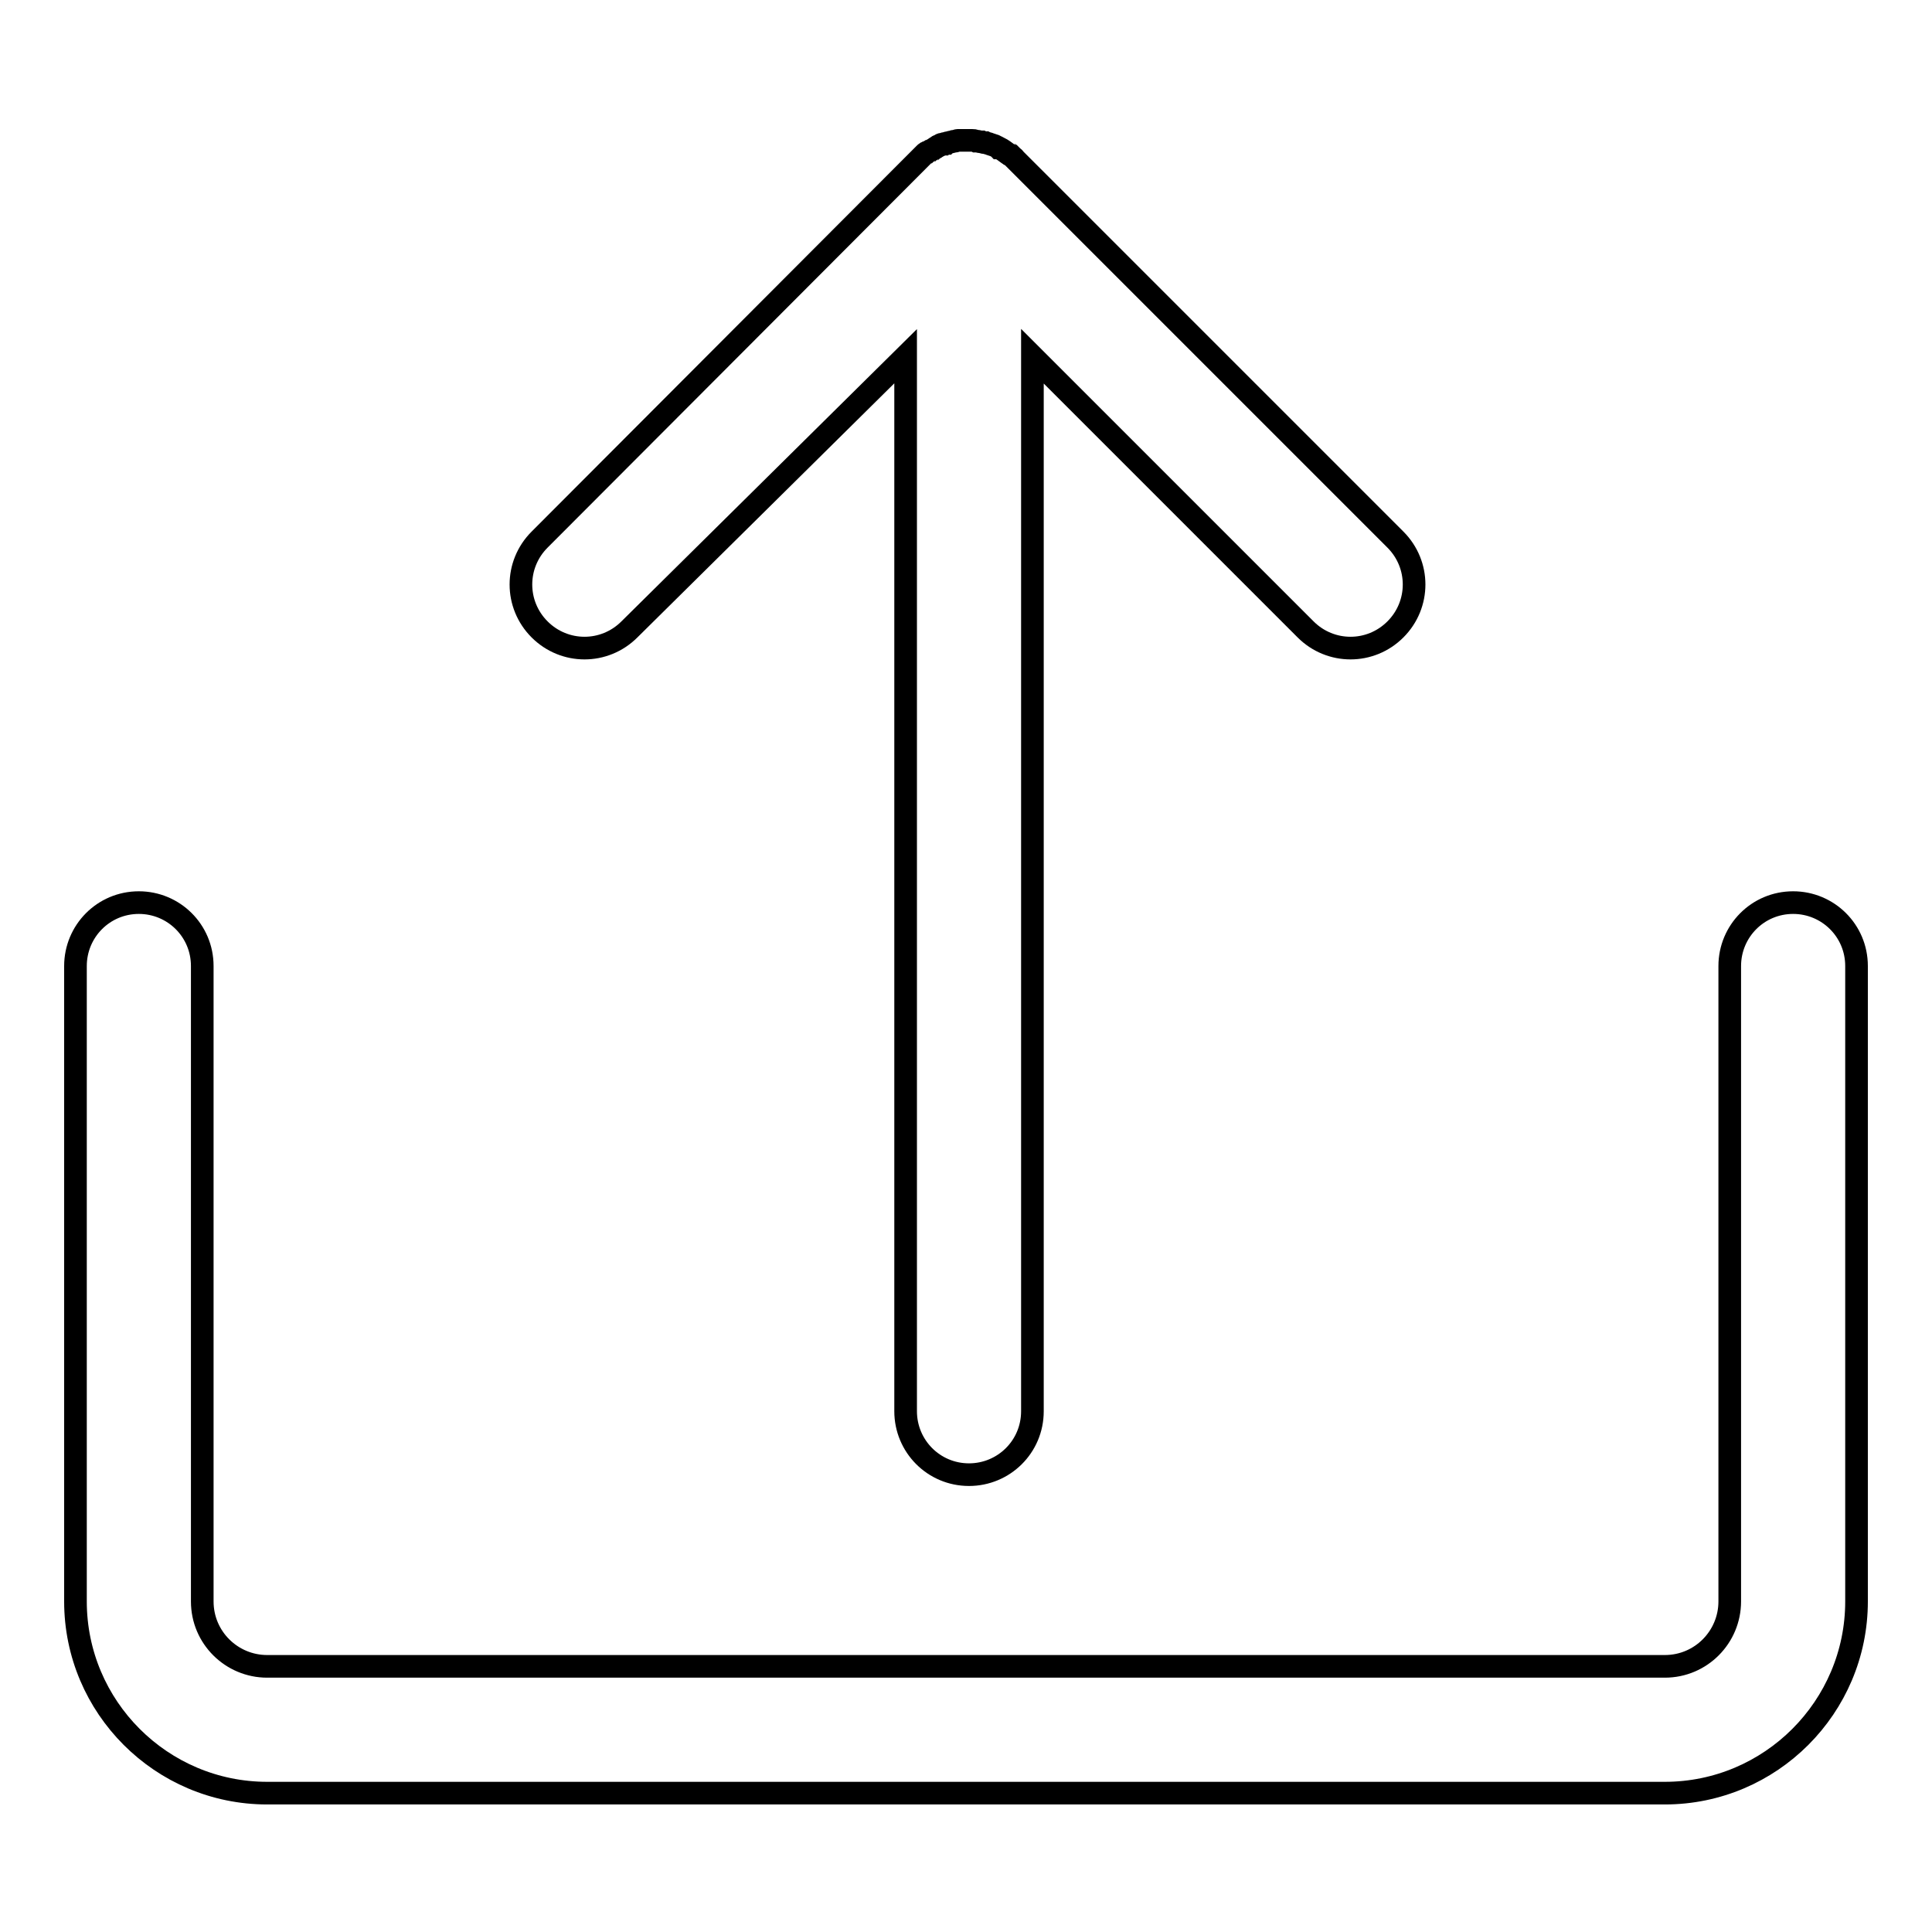 <?xml version="1.0" encoding="utf-8"?>
<!-- Svg Vector Icons : http://www.onlinewebfonts.com/icon -->
<!DOCTYPE svg PUBLIC "-//W3C//DTD SVG 1.1//EN" "http://www.w3.org/Graphics/SVG/1.1/DTD/svg11.dtd">
<svg version="1.1" xmlns="http://www.w3.org/2000/svg" xmlns:xlink="http://www.w3.org/1999/xlink" x="0px" y="0px" viewBox="0 0 256 256" enable-background="new 0 0 256 256" xml:space="preserve">
<g> <path stroke-width="3" fill-opacity="0" stroke="#000000"  d="M237.6,119.6c-4.7,0-8.4,3.8-8.4,8.4v84.2c0,4.7-3.8,8.6-8.6,8.6H35.4c-4.7,0-8.6-3.8-8.6-8.6V128 c0-4.7-3.8-8.4-8.4-8.4c-4.7,0-8.4,3.8-8.4,8.4v84.2c0,14,11.4,25.4,25.4,25.4h185.2c14,0,25.4-11.4,25.4-25.4V128 C246,123.3,242.2,119.6,237.6,119.6z M122,20.9c0.1-0.1,0.2-0.2,0.3-0.3l0.1-0.1c0.1-0.1,0.1-0.1,0.2-0.2c0.1-0.1,0.1-0.1,0.2-0.1 c0.1-0.1,0.1-0.1,0.2-0.1c0.1,0,0.1-0.1,0.2-0.1c0.1-0.1,0.1-0.1,0.2-0.1c0.1,0,0.1-0.1,0.2-0.1c0.1-0.1,0.1-0.1,0.2-0.1 c0.1,0,0.1-0.1,0.1-0.1c0.1-0.1,0.2-0.1,0.2-0.1c0,0,0.1,0,0.1-0.1c0.1-0.1,0.2-0.1,0.3-0.1c0,0,0.1,0,0.1-0.1 c0.1-0.1,0.2-0.1,0.3-0.1c0,0,0.1,0,0.1,0c0.1-0.1,0.2-0.1,0.3-0.1c0,0,0,0,0.1,0c0.1-0.1,0.2-0.1,0.3-0.1h0c0.1,0,0.2-0.1,0.4-0.1 h0c0.1,0,0.2-0.1,0.4-0.1h0.1c0.1,0,0.2-0.1,0.3-0.1h0.1c0.1,0,0.2,0,0.3,0c0.1,0,0.1,0,0.2,0c0.1,0,0.1,0,0.2,0h0.4 c0.2,0,0.3,0,0.5,0h0.2c0.2,0,0.3,0,0.5,0.1h0.1c0.2,0,0.4,0.1,0.6,0.1c0,0,0.1,0,0.1,0c0.2,0.1,0.3,0.1,0.5,0.1h0 c0.2,0.1,0.4,0.1,0.6,0.2h0l0.6,0.2h0c0.2,0.1,0.4,0.2,0.5,0.3c0,0,0,0,0.1,0c0.4,0.2,0.8,0.5,1.2,0.8c0.1,0.1,0.1,0.1,0.2,0.1 c0.1,0.1,0.1,0.1,0.2,0.1c0.1,0.1,0.1,0.1,0.2,0.2l0.1,0.1c0,0,0.1,0,0.1,0.1l50.5,50.5c3.3,3.3,3.3,8.6,0,11.9 c-3.3,3.3-8.6,3.3-11.9,0l-36.2-36.2V187c0,4.7-3.8,8.4-8.4,8.4c-4.7,0-8.4-3.8-8.4-8.4V47.2L83.4,83.4c-3.3,3.3-8.6,3.3-11.9,0 s-3.3-8.6,0-11.9L122,20.9z"/></g>
</svg>